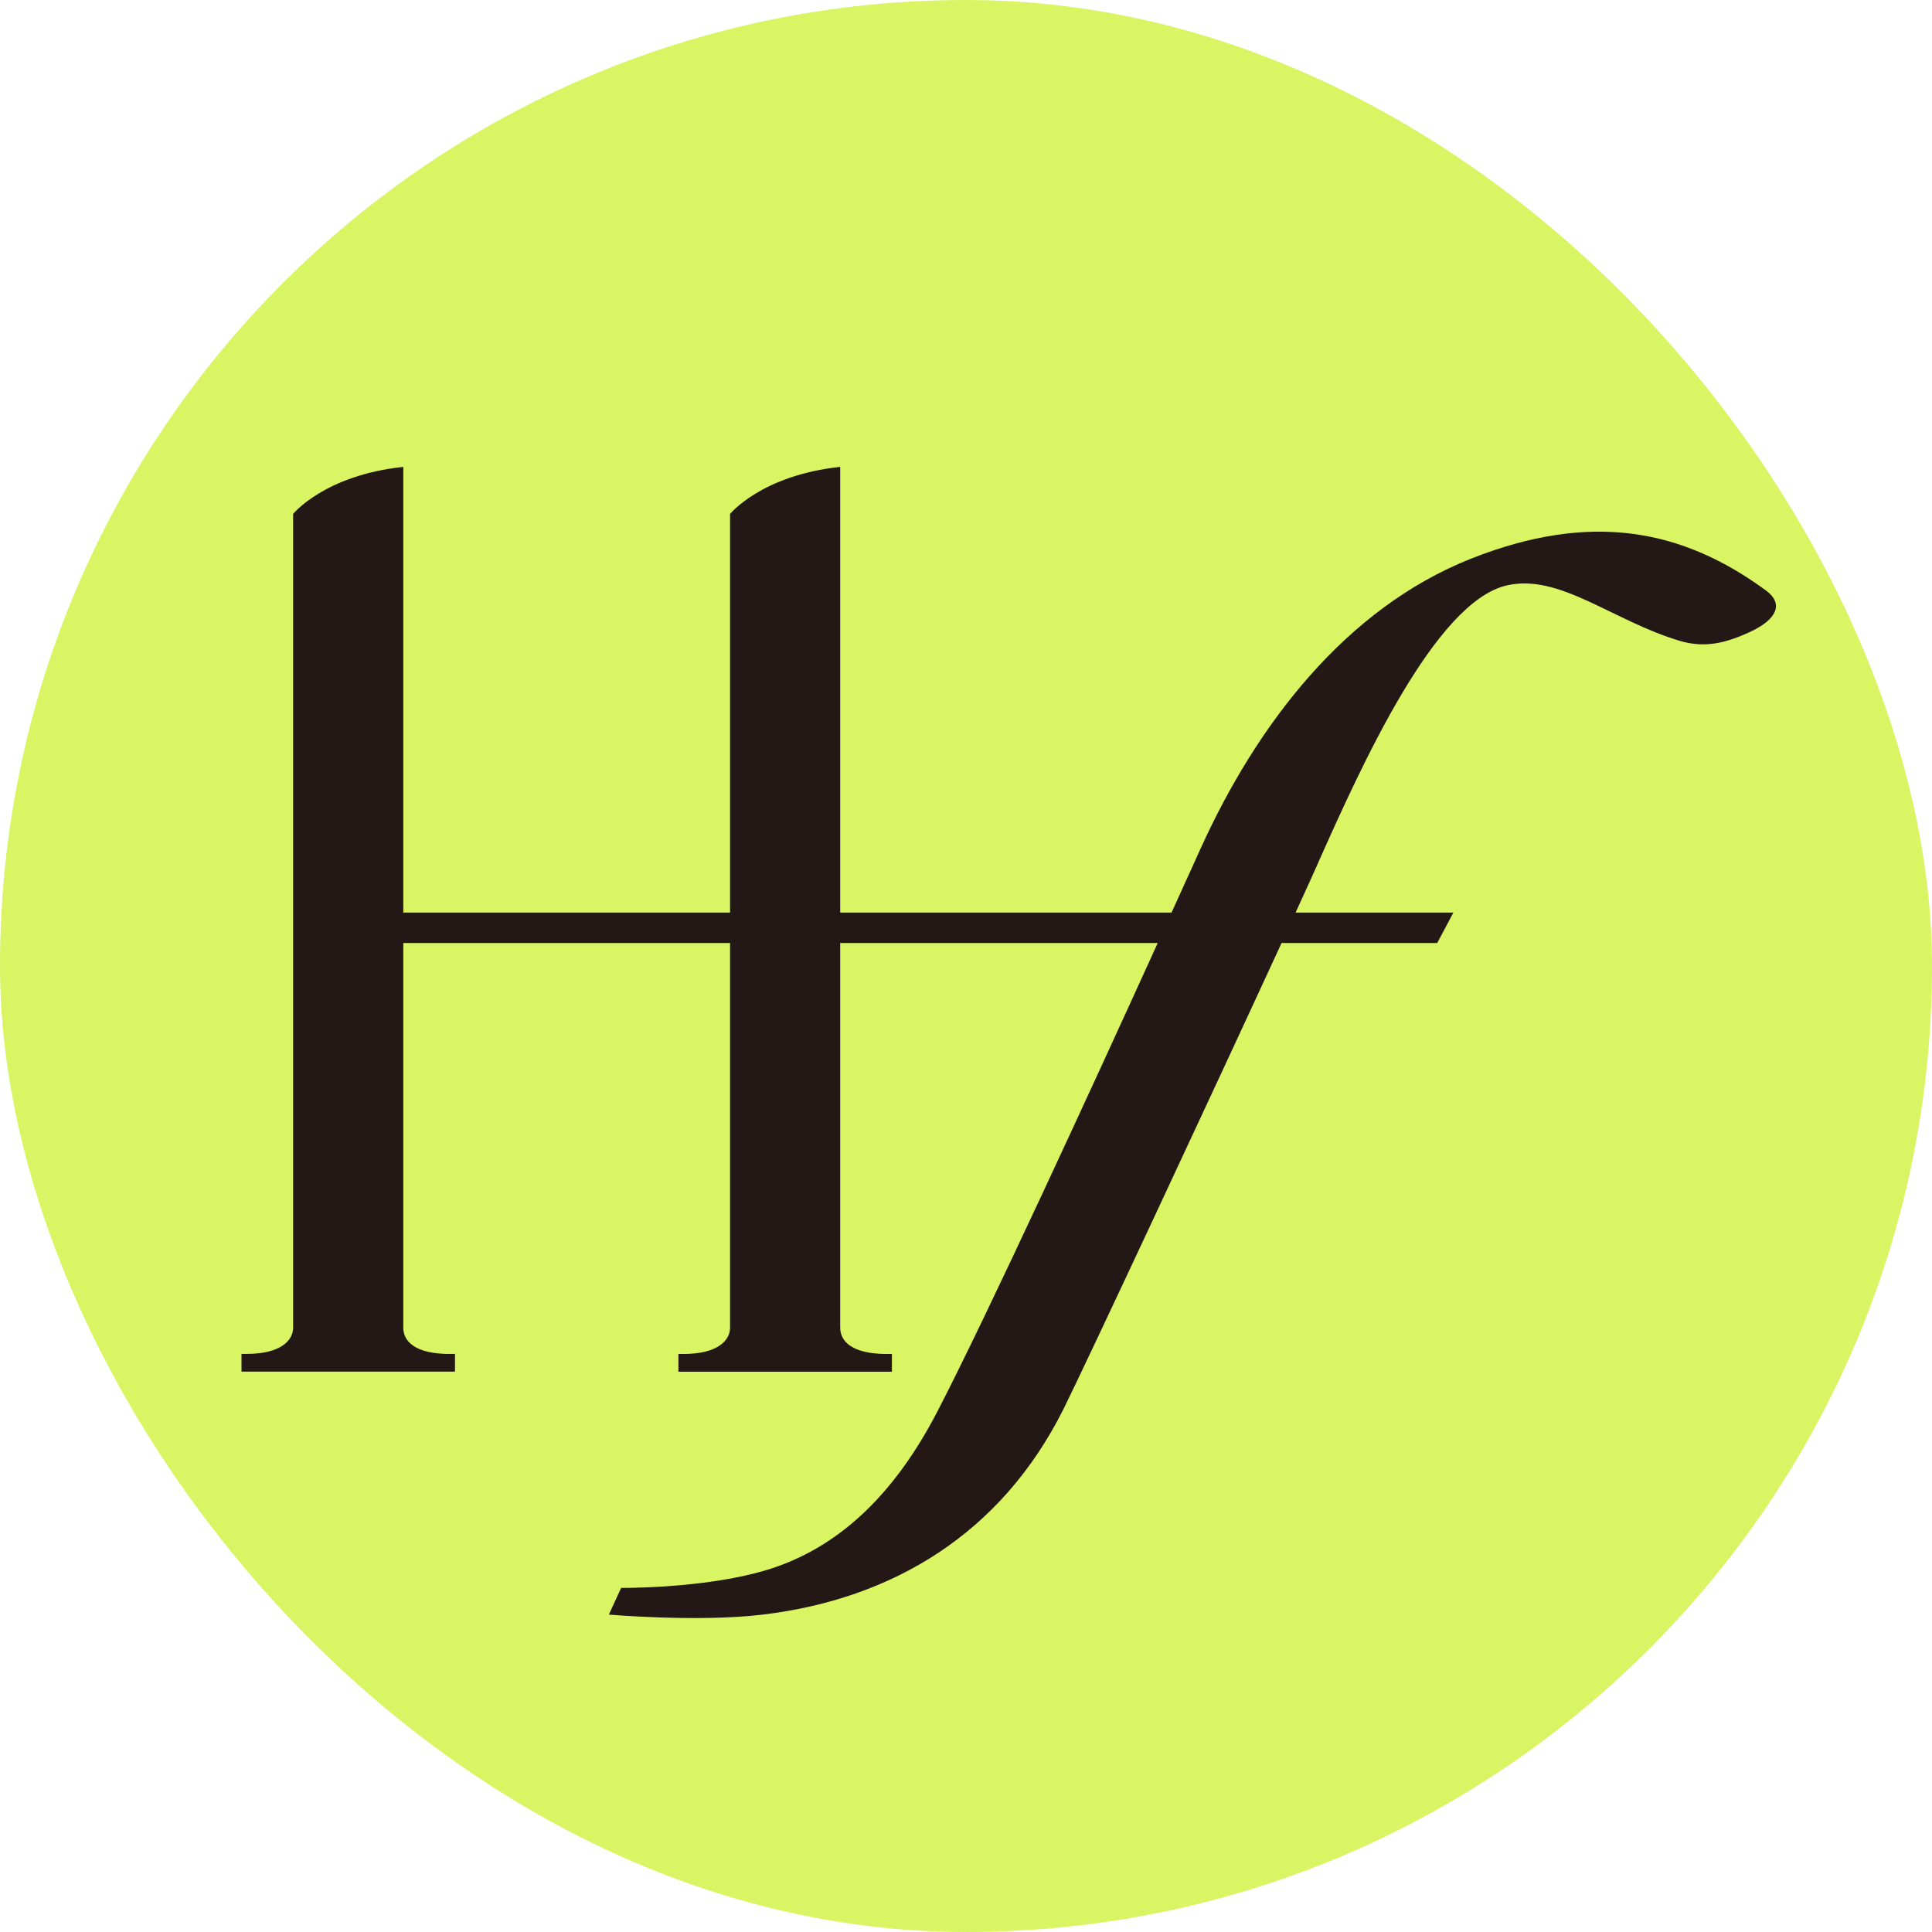<svg xmlns="http://www.w3.org/2000/svg" fill="none" viewBox="0 0 120 120" height="120" width="120">
<rect fill="#DAF564" rx="60" height="120" width="120"></rect>
<path fill="#231815" d="M52.187 56.682H72.767C73.483 55.106 74.096 53.758 74.56 52.732C78.031 45.059 83.543 37.793 91.388 34.692C98.814 31.756 104.497 32.862 109.698 36.684C110.764 37.469 110.446 38.458 108.636 39.279C107.246 39.907 105.937 40.285 104.32 39.801C100.148 38.551 96.87 35.611 93.596 36.359C89.142 37.375 84.582 47.518 81.893 53.541L81.899 53.538C81.581 54.251 81.088 55.334 80.471 56.682H90.272L89.269 58.572H79.6C75.325 67.854 67.354 84.923 66.051 87.527C62.192 95.241 55.474 99.311 47.379 100.286C43.38 100.767 37.817 100.286 37.817 100.286L38.579 98.629C40.046 98.629 44.222 98.512 47.503 97.55C52.16 96.183 55.63 92.686 58.236 87.644C61.401 81.524 67.841 67.508 71.908 58.572H52.187V82.466C52.187 83.311 52.915 84.097 55.073 84.097H55.398V85.199H42.138V84.097H42.458C44.616 84.097 45.345 83.228 45.345 82.466V58.572H25.049V82.466C25.049 83.311 25.777 84.097 27.936 84.097L27.939 84.093H28.26V85.195H15V84.093H15.321C17.479 84.093 18.207 83.225 18.207 82.463V31.92C18.207 31.92 20.158 29.515 25.049 29V56.682H45.345V31.923C45.345 31.923 47.296 29.518 52.187 29V56.682Z"></path>
</svg>
